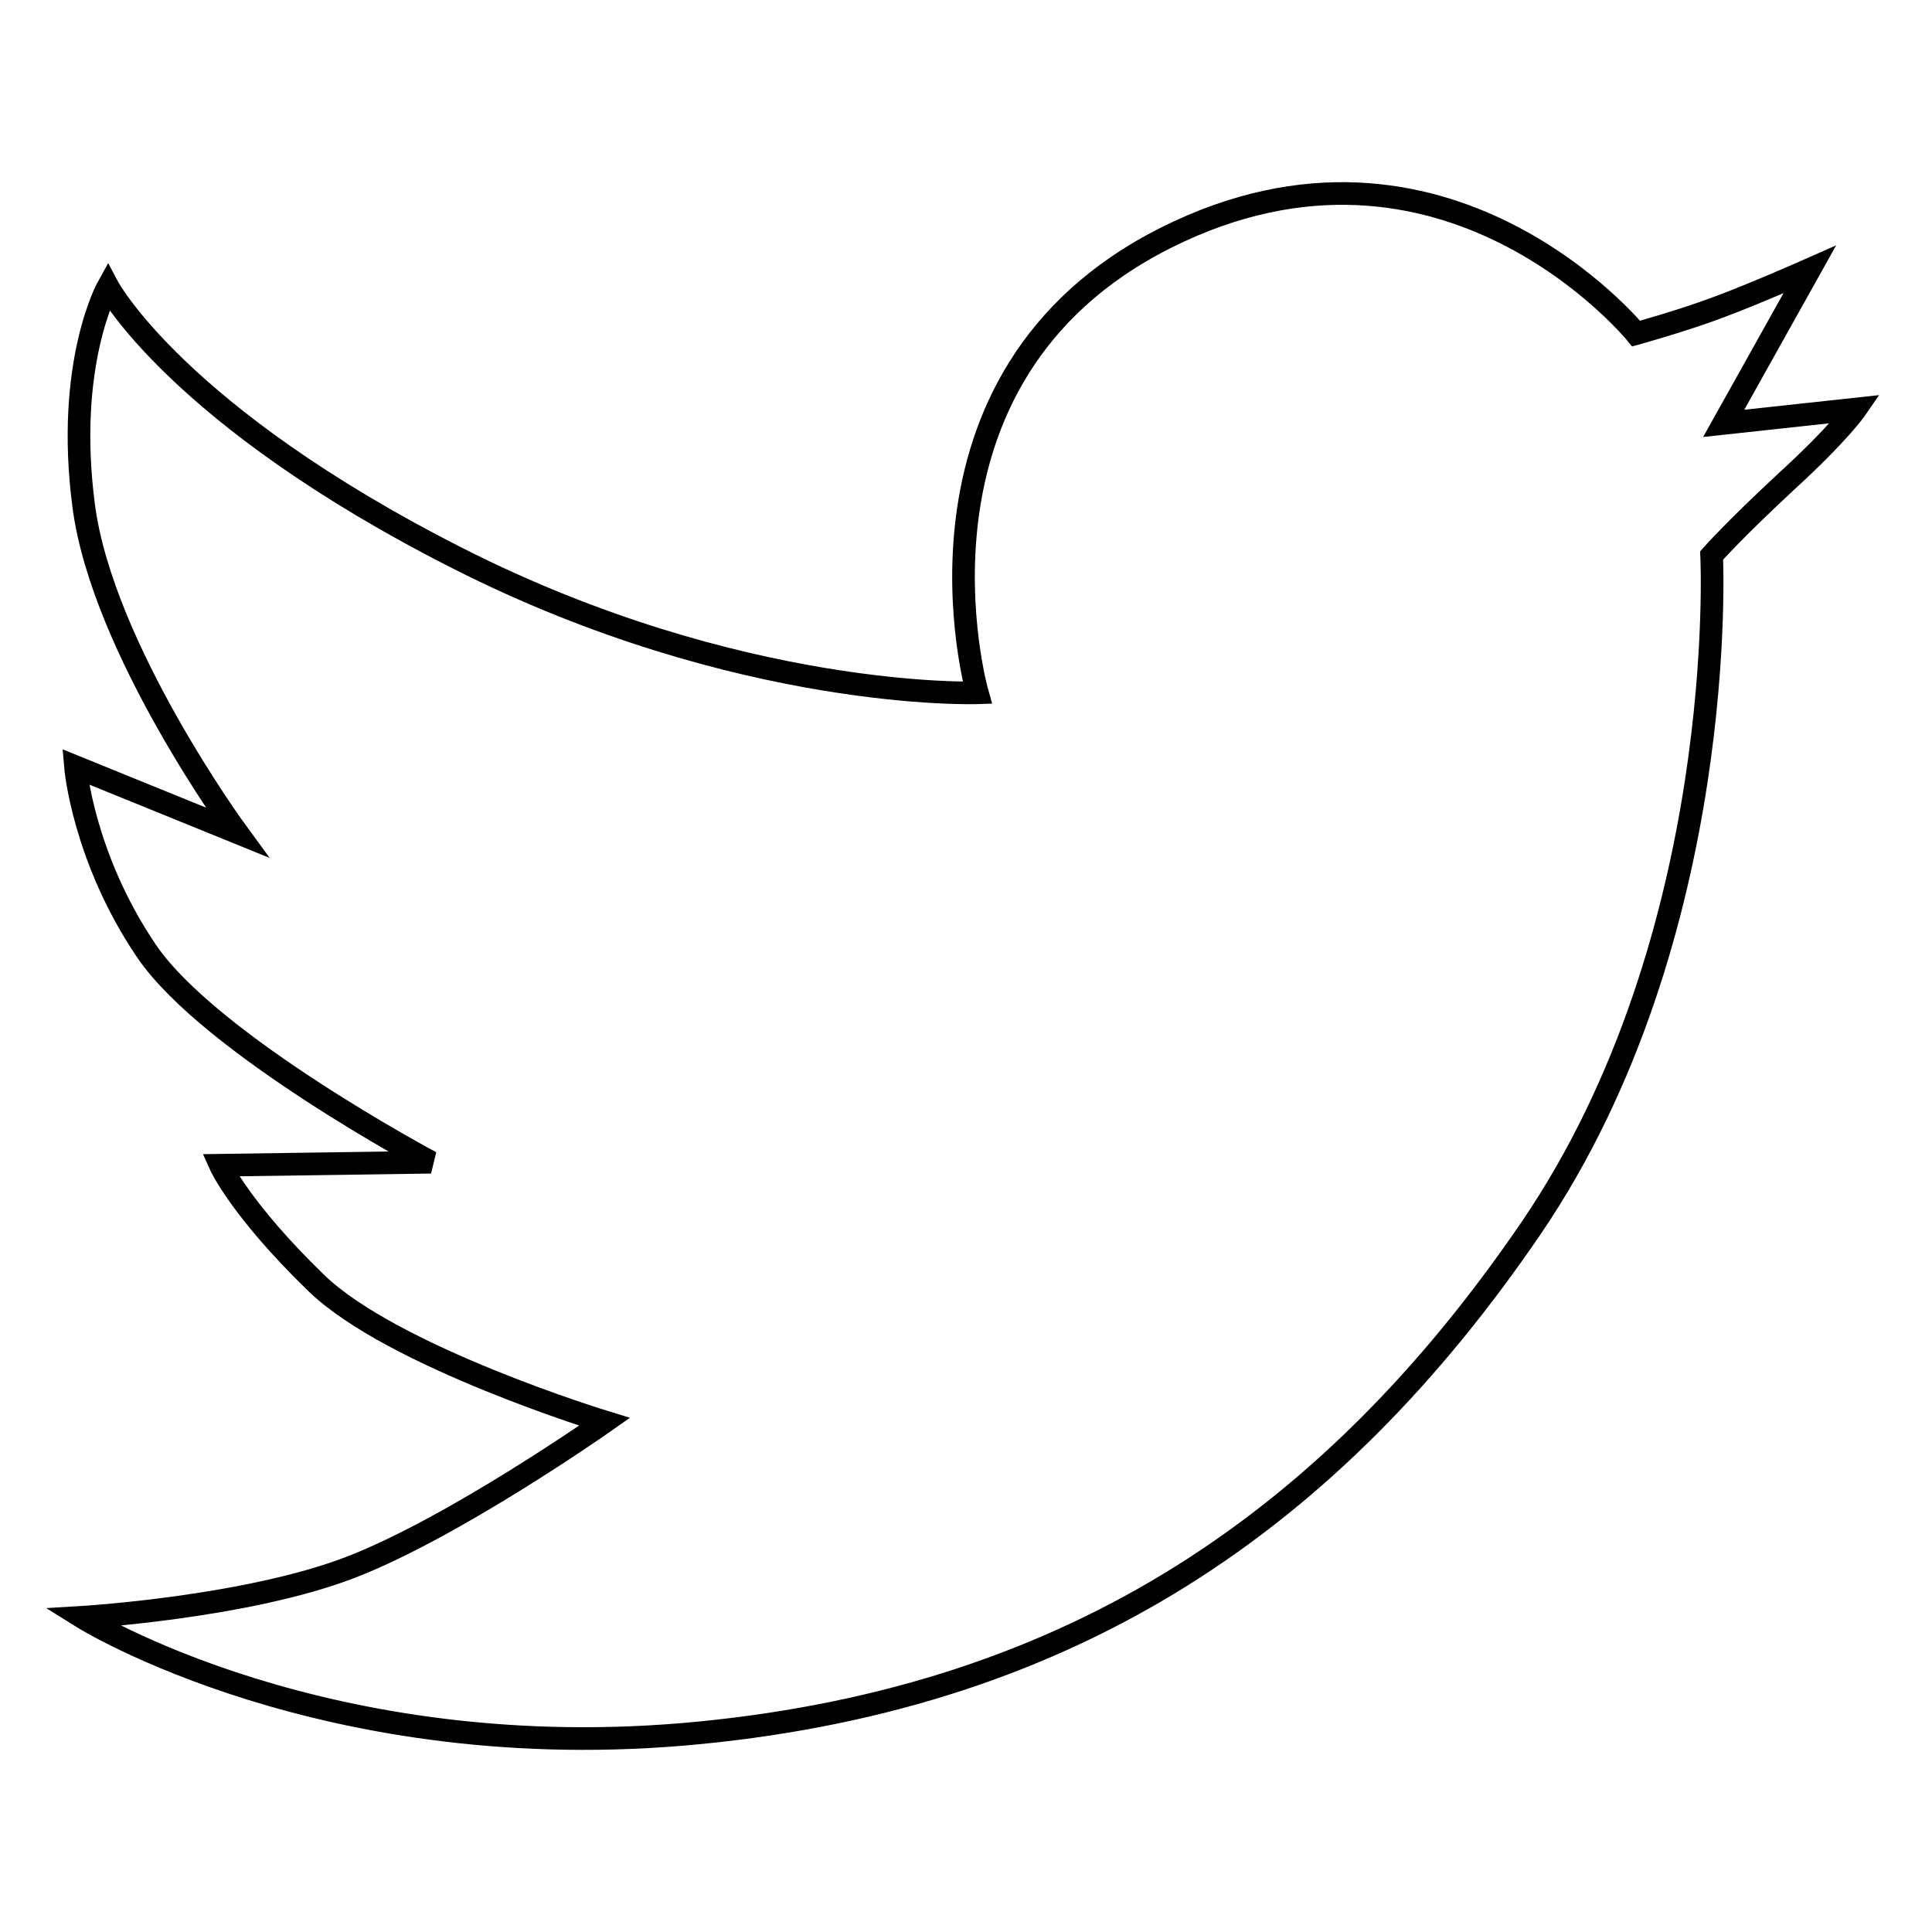 <?xml version="1.0" encoding="utf-8"?>
<!-- Svg Vector Icons : http://www.onlinewebfonts.com/icon -->
<!DOCTYPE svg PUBLIC "-//W3C//DTD SVG 1.1//EN" "http://www.w3.org/Graphics/SVG/1.1/DTD/svg11.dtd">
<svg version="1.1" xmlns="http://www.w3.org/2000/svg" xmlns:xlink="http://www.w3.org/1999/xlink" x="0px" y="0px" viewBox="0 0 256 256" enable-background="new 0 0 256 256" xml:space="preserve">
<g><g><path stroke-width="3" fill-opacity="0" stroke="#000000"  d="M60.7,74c37.3,18.9,68.8,17.8,68.8,17.8s-11.9-41.8,25-60.3s62.3,12.7,62.3,12.7s6.5-1.8,11.2-3.6c4.8-1.8,11.8-4.9,11.8-4.9l-11.4,20.4l17.5-1.9c0,0-2.2,3.2-9.2,9.6c-7,6.5-9.9,9.8-9.9,9.8s2.5,50.3-23.9,89.1c-26.4,38.7-60.5,62-110.1,66.9s-81.9-15.3-81.9-15.3s21.7-1.3,35.5-6.6c13.8-5.3,33.7-19.3,33.7-19.3S52,179.8,41.9,170c-10.1-9.8-12.7-15.6-12.7-15.6l27.9-0.4c0,0-29.3-15.6-37.7-28c-8.4-12.4-9.4-24.4-9.4-24.4l21.4,8.7c0,0-17.8-24.3-20.3-43.2C8.6,48.2,14.3,38,14.3,38S23.4,55.1,60.7,74z"/></g></g>
</svg>